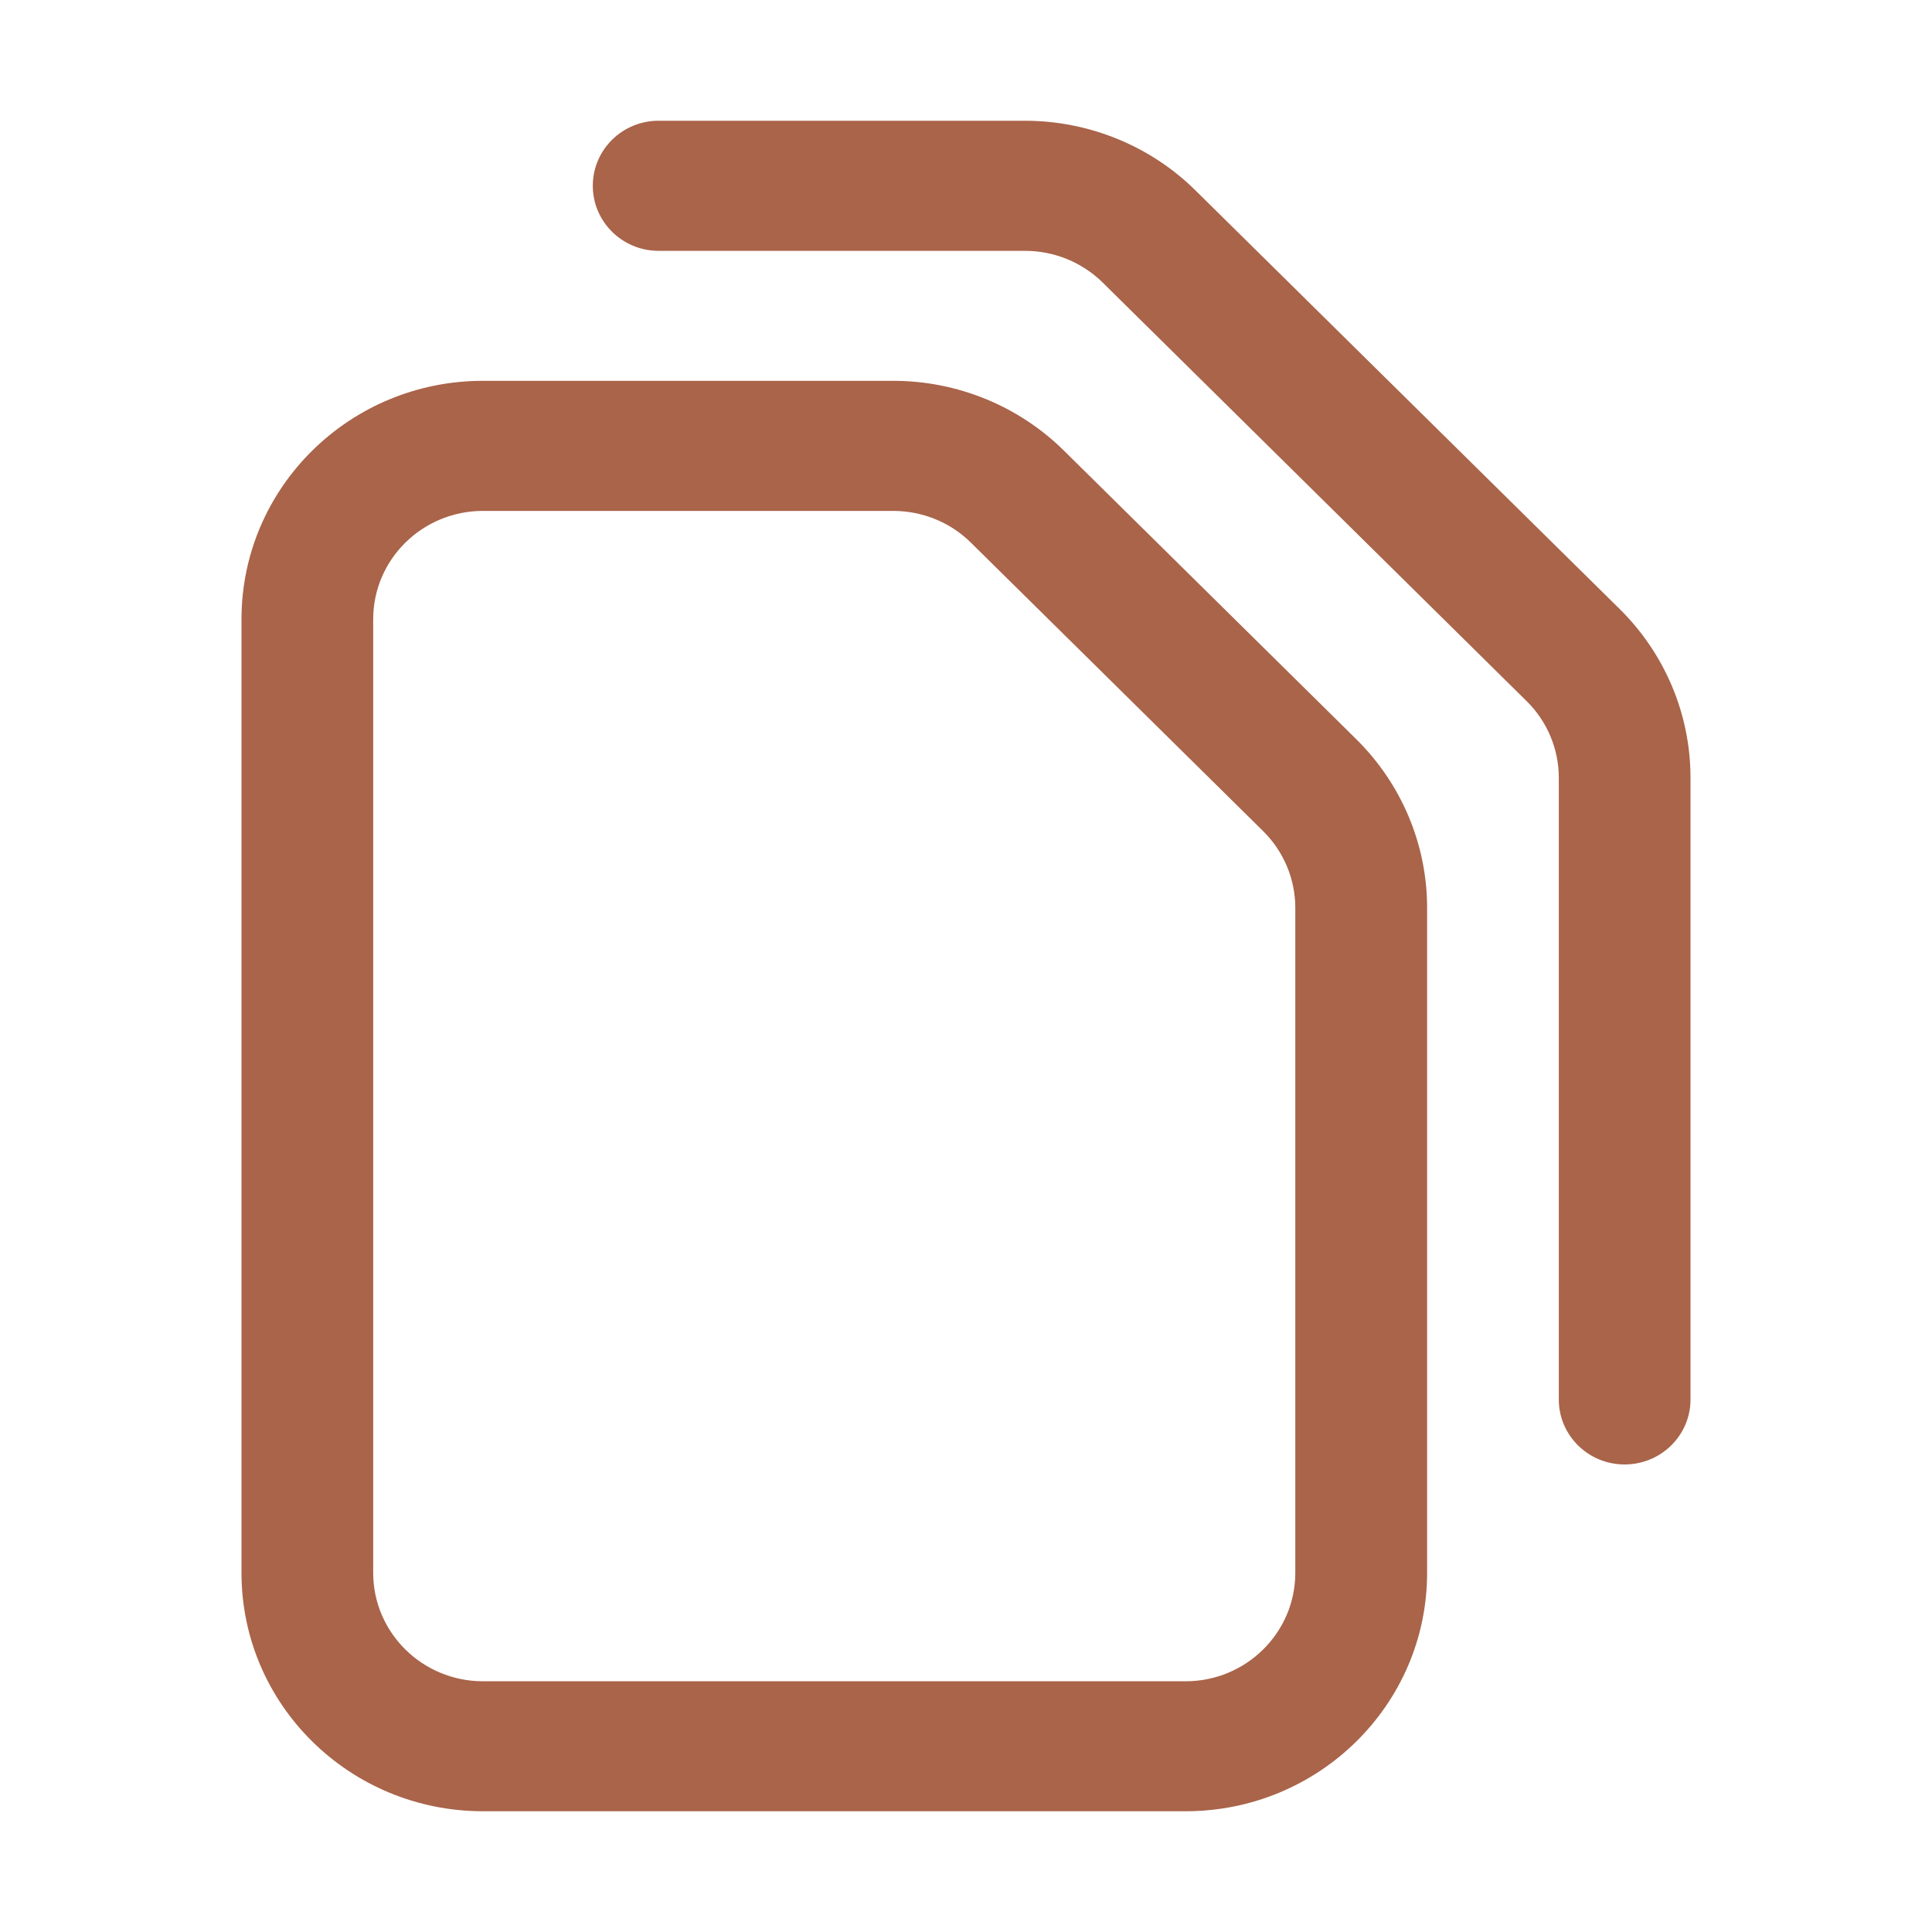 <svg width="18" height="18" viewBox="0 0 18 18" fill="none" xmlns="http://www.w3.org/2000/svg">
<path fill-rule="evenodd" clip-rule="evenodd" d="M4.5 4.76C3.935 4.76 3.477 5.212 3.477 5.769V14.654C3.477 15.211 3.935 15.664 4.5 15.664H11.046C11.61 15.664 12.068 15.211 12.068 14.654V8.458C12.068 8.19 11.96 7.933 11.769 7.744L9.045 5.055C8.854 4.866 8.593 4.76 8.322 4.76H4.5ZM2.25 5.769C2.25 4.543 3.257 3.548 4.5 3.548H8.322C8.919 3.548 9.491 3.782 9.913 4.199L12.636 6.887C13.058 7.304 13.296 7.868 13.296 8.458V14.654C13.296 15.881 12.288 16.875 11.046 16.875H4.5C3.257 16.875 2.25 15.881 2.25 14.654V5.769Z" fill="#A96449"/>
<path fill-rule="evenodd" clip-rule="evenodd" d="M5.523 1.731C5.523 1.396 5.797 1.125 6.136 1.125H9.549C10.146 1.125 10.719 1.359 11.14 1.776L15.091 5.675C15.513 6.092 15.75 6.657 15.75 7.246V13.039C15.75 13.373 15.475 13.644 15.136 13.644C14.797 13.644 14.523 13.373 14.523 13.039V7.246C14.523 6.978 14.415 6.721 14.223 6.532L10.273 2.632C10.081 2.443 9.821 2.337 9.549 2.337H6.136C5.797 2.337 5.523 2.065 5.523 1.731Z" fill="#A96449"/>
</svg>
